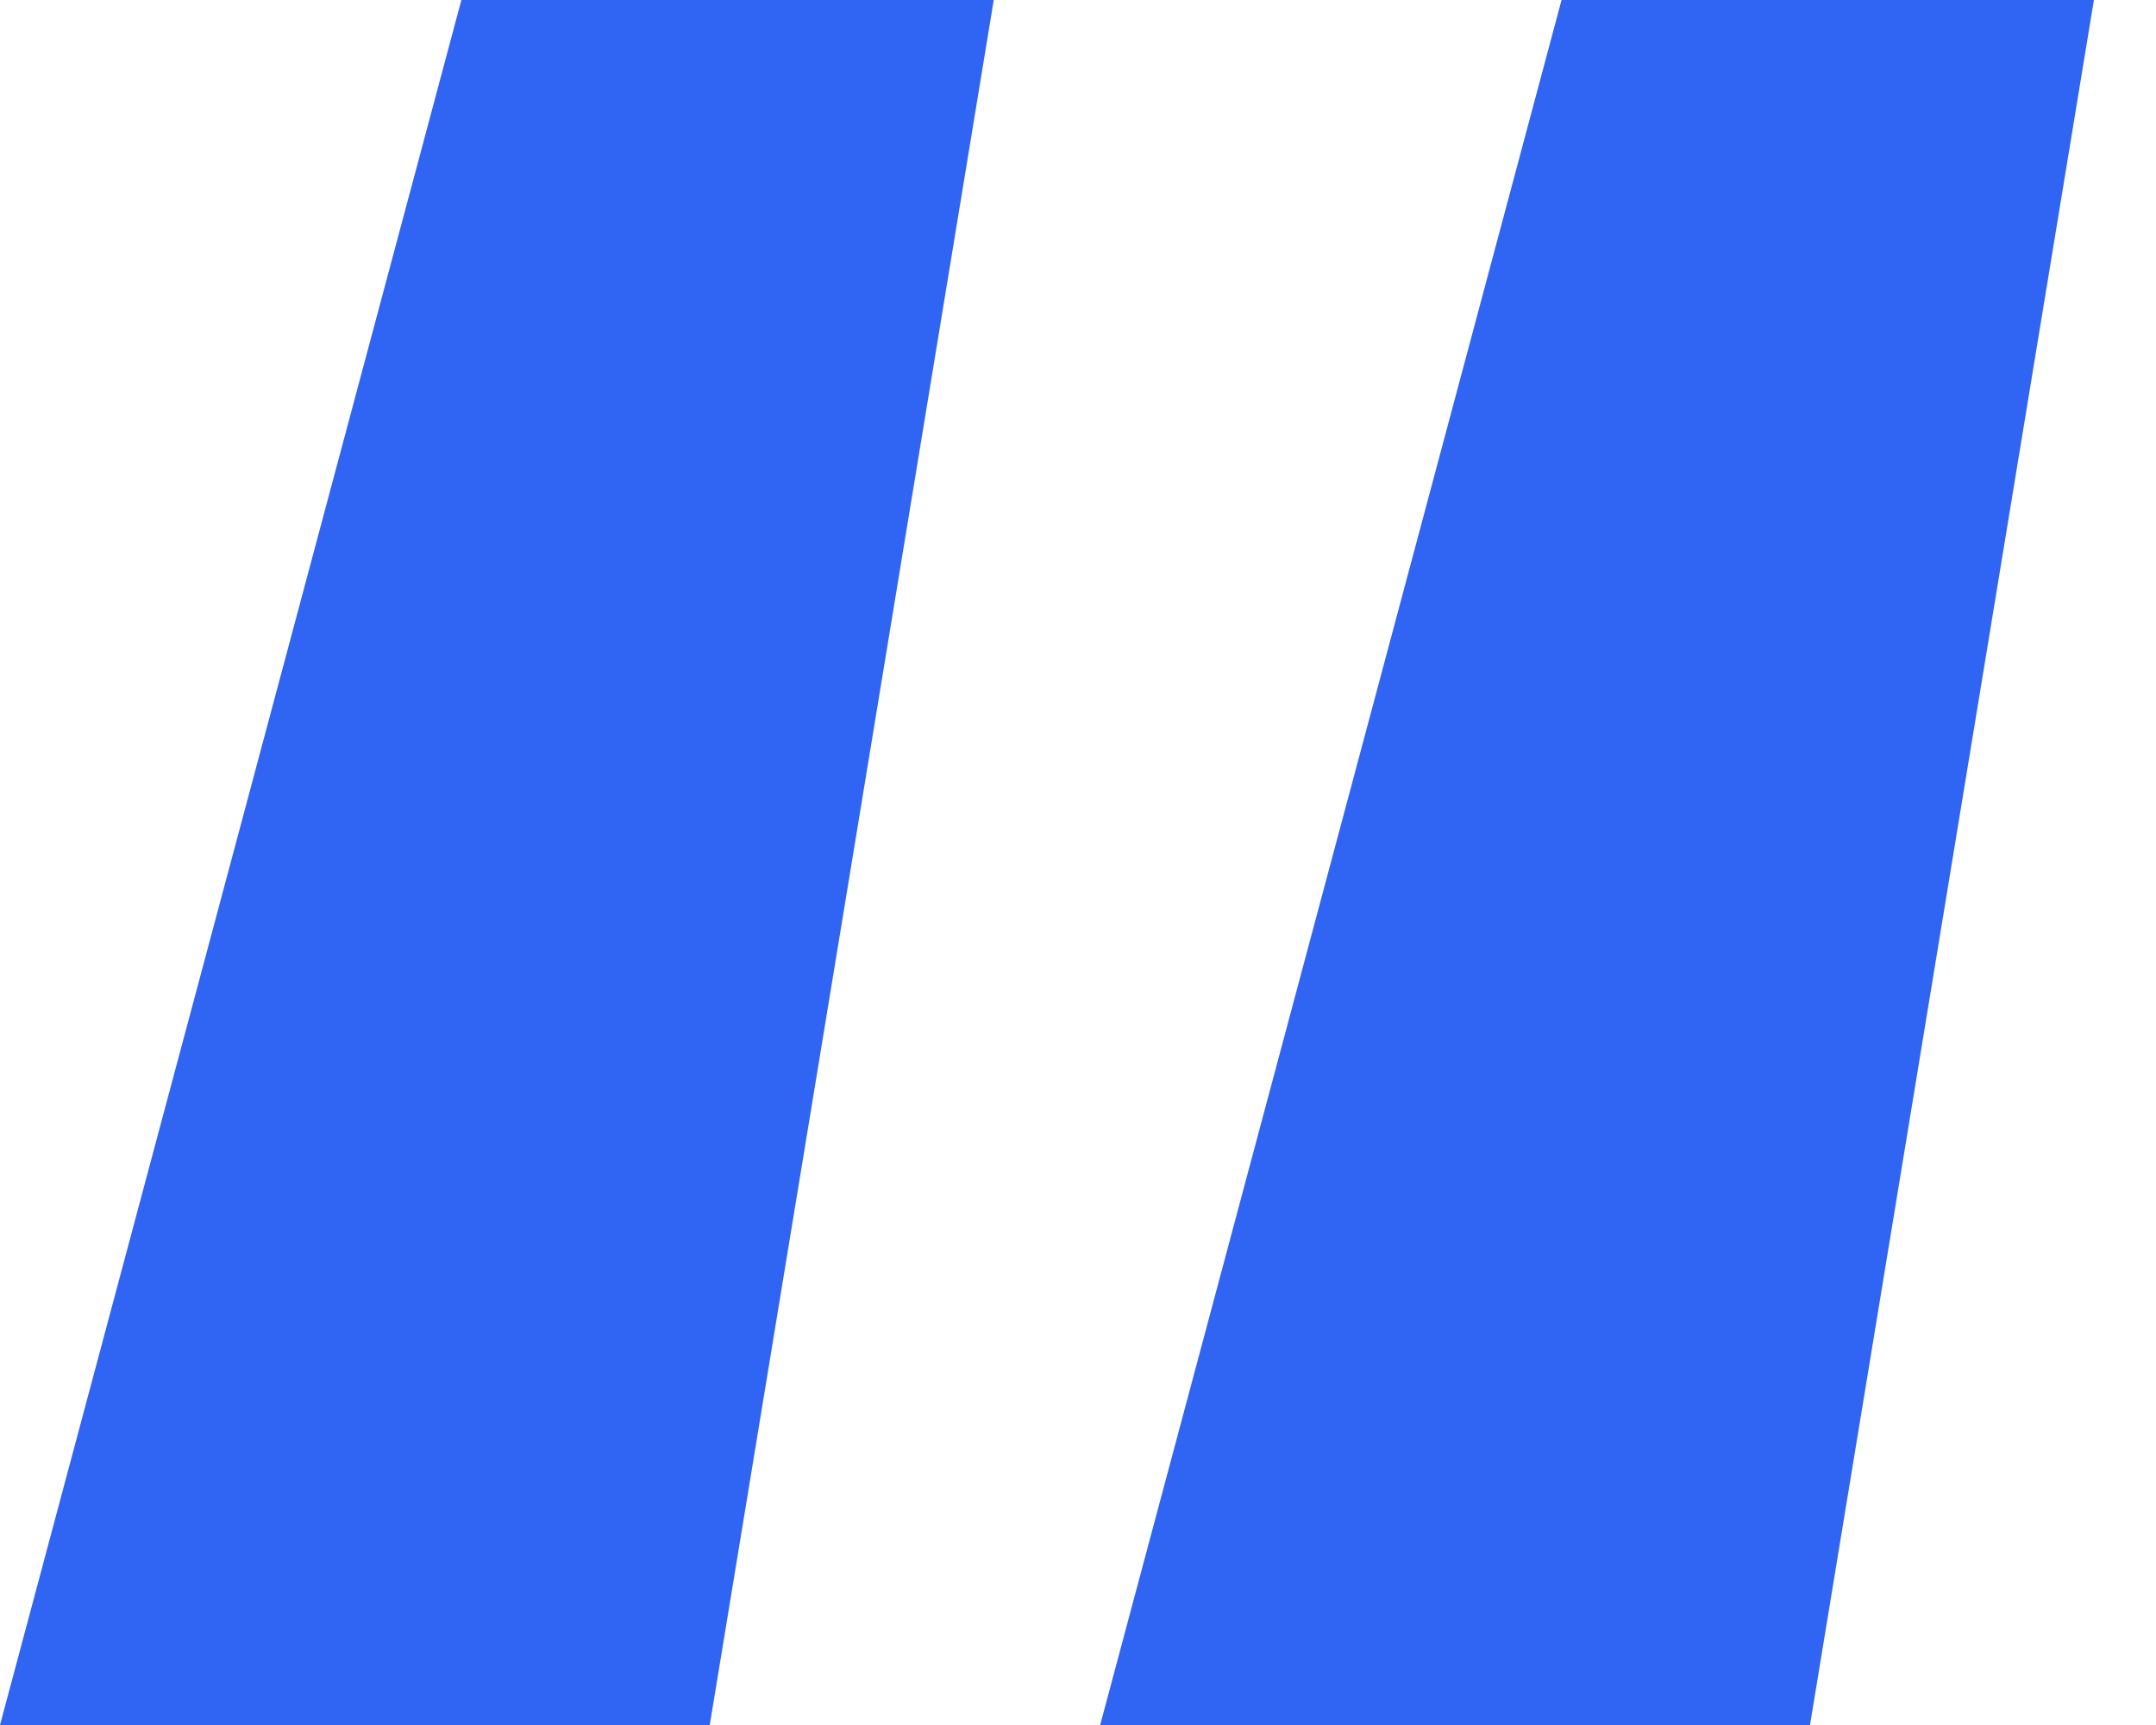 <svg width="25" height="20" viewBox="0 0 25 20" fill="none" xmlns="http://www.w3.org/2000/svg">
<path d="M0 20L5.35 0H11.523L8.23 20H0ZM12.757 20L18.107 0H24.28L20.988 20H12.757Z" fill="#2F65F2"/>
</svg>
